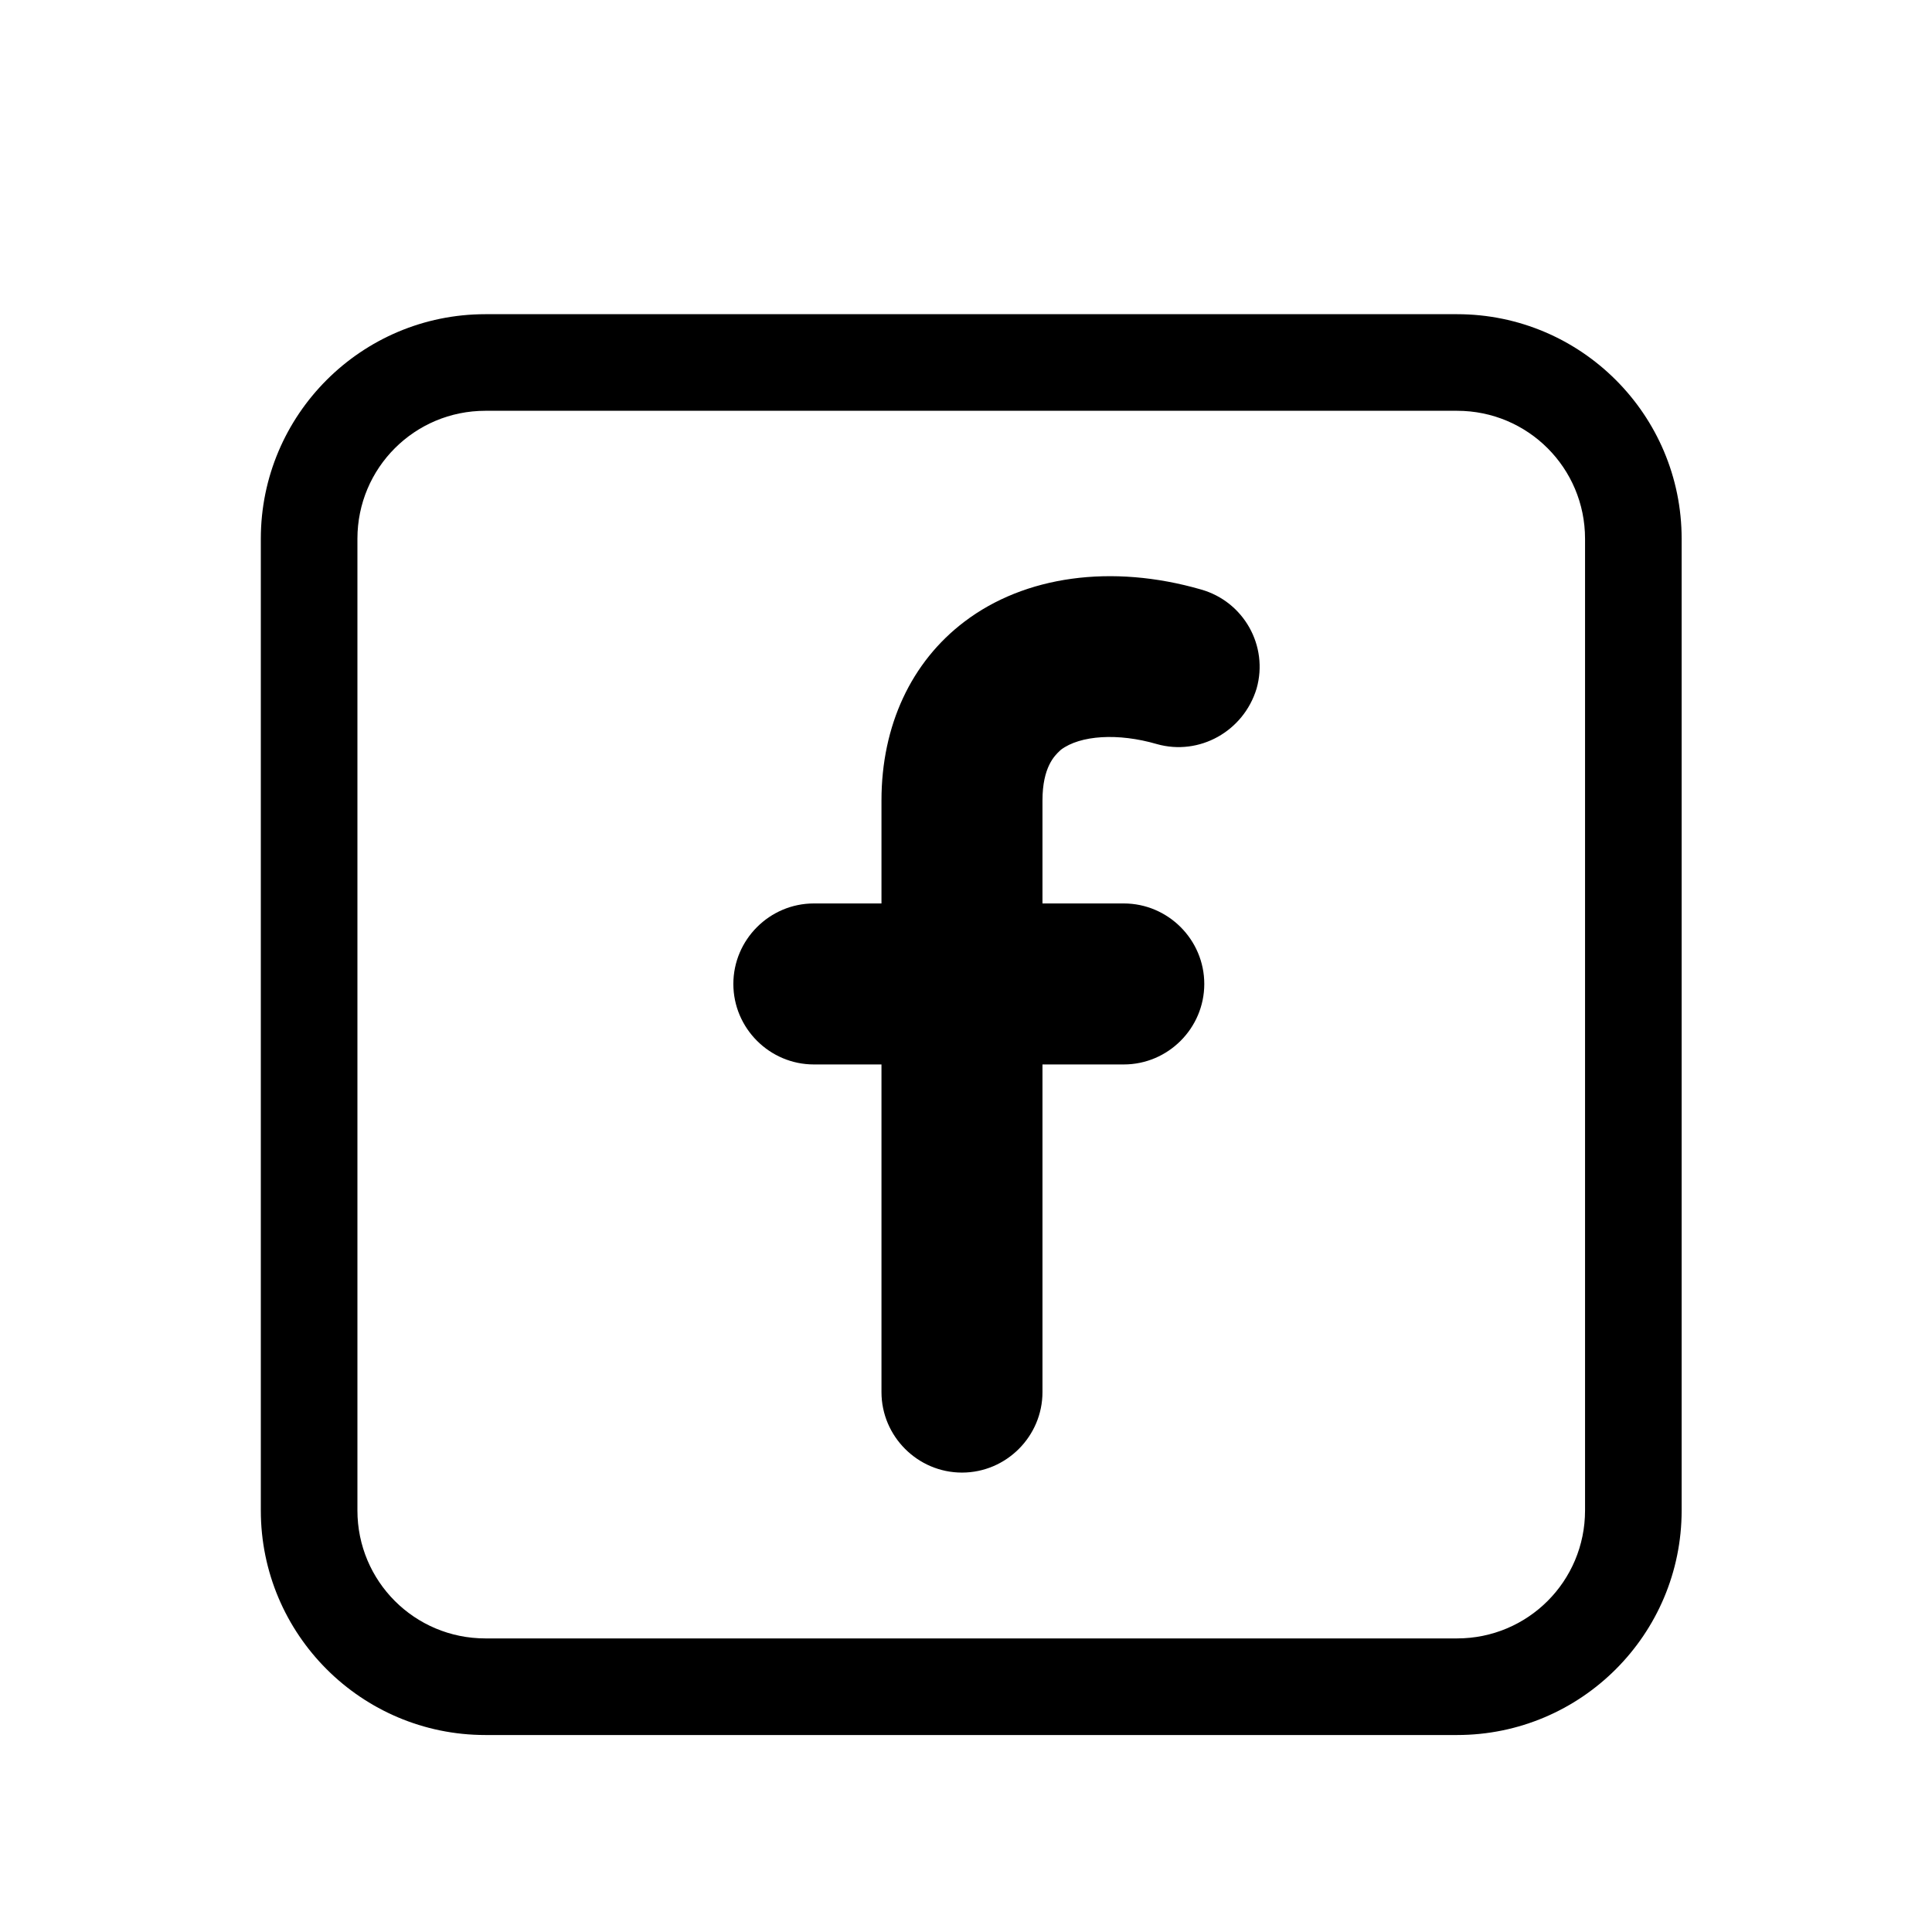 <svg width="24" height="24" viewBox="0 0 24 24" fill="none" xmlns="http://www.w3.org/2000/svg"><rect width="24" height="24" fill="none" rx="0" ry="0"></rect><path fill-rule="evenodd" clip-rule="evenodd" d="M6.03 3.903H18.1C19.64 3.903 20.89 5.153 20.89 6.693V18.763C20.89 20.303 19.64 21.553 18.1 21.553H6.03C4.49 21.553 3.24 20.303 3.24 18.763V6.693C3.24 5.153 4.49 3.903 6.03 3.903ZM18.1 20.353C18.98 20.353 19.69 19.643 19.69 18.763V6.693C19.69 5.813 18.98 5.103 18.1 5.103H6.03C5.15 5.103 4.44 5.813 4.44 6.693V18.763C4.44 19.643 5.15 20.353 6.03 20.353H18.1ZM11.98 7.723C12.73 7.153 13.81 7.003 14.92 7.323C15.45 7.473 15.76 8.023 15.61 8.553C15.45 9.083 14.9 9.393 14.37 9.243C13.89 9.103 13.42 9.133 13.18 9.313C13.176 9.317 13.171 9.321 13.166 9.326C13.103 9.385 12.95 9.528 12.95 9.943V11.223H13.96C14.51 11.223 14.96 11.673 14.96 12.223C14.96 12.773 14.51 13.223 13.96 13.223H12.95V17.293C12.95 17.843 12.5 18.293 11.95 18.293C11.4 18.293 10.95 17.843 10.95 17.293V13.223H10.11C9.56 13.223 9.11 12.773 9.11 12.223C9.11 11.673 9.56 11.223 10.11 11.223H10.95V9.943C10.95 9.013 11.32 8.223 11.98 7.723Z" fill="#000000"></path></svg>